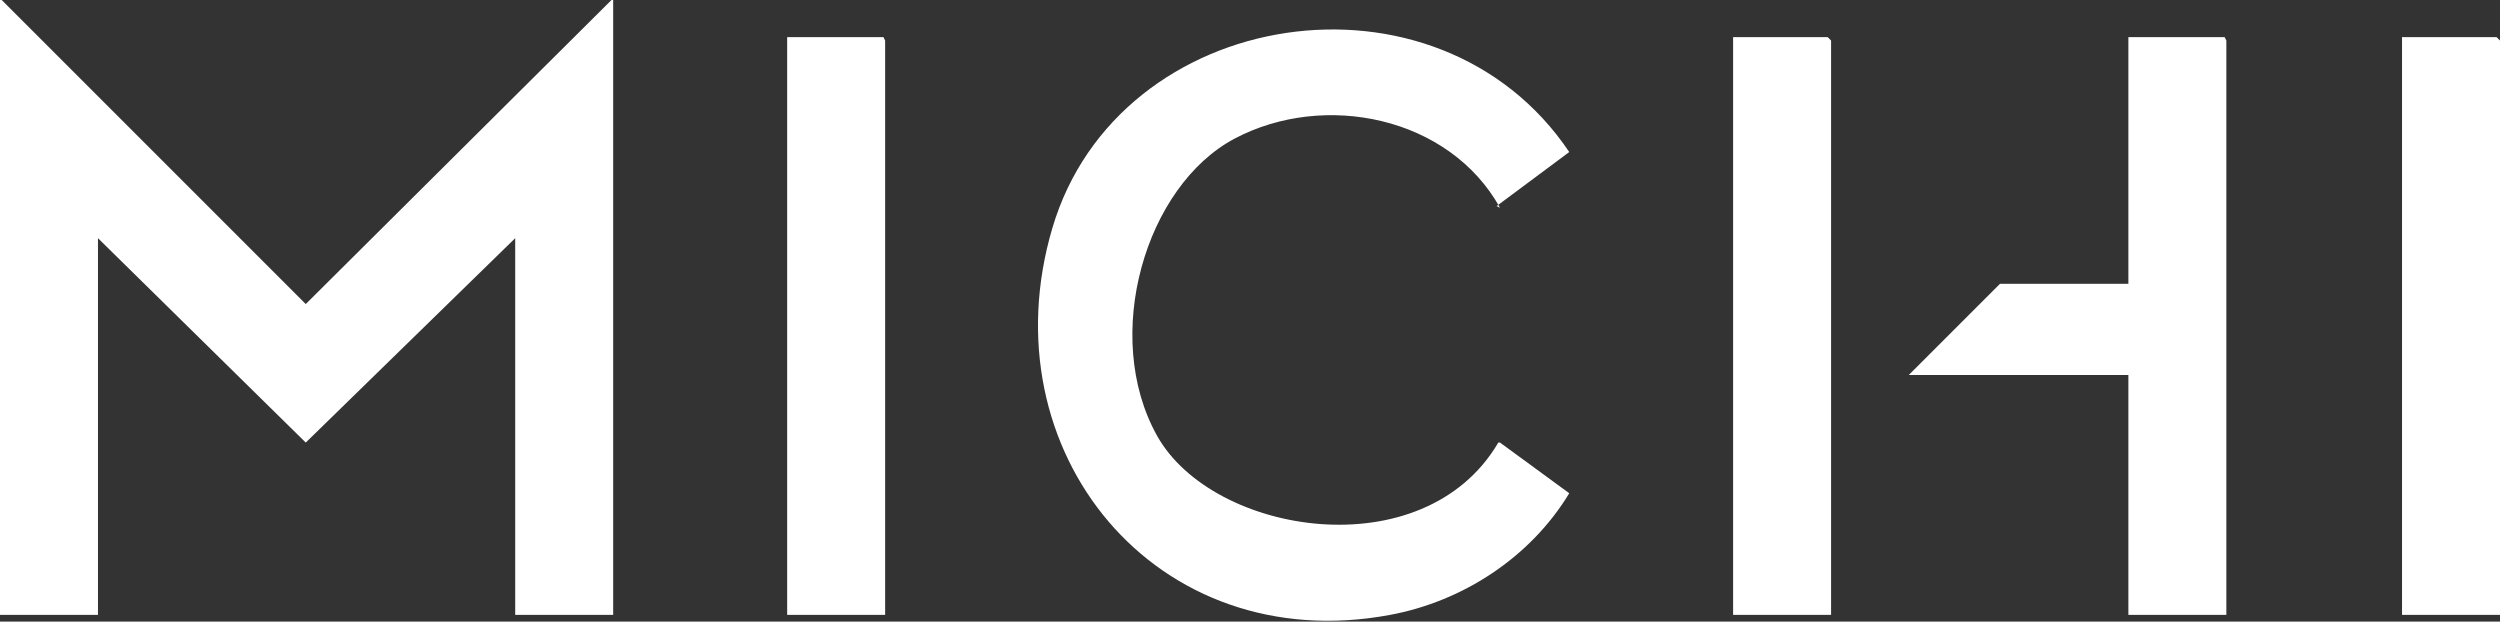 <?xml version="1.0" encoding="UTF-8"?>
<svg id="Layer_1" xmlns="http://www.w3.org/2000/svg" version="1.1" viewBox="0 0 148 36.8">
  <rect x="0" y="0" width="148" height="36.8" fill="#333333" stroke="none"/>
  <!-- Generator: Adobe Illustrator 29.6.0, SVG Export Plug-In . SVG Version: 2.1.1 Build 207)  -->
  <defs>
    <style>
      .st0 {
        fill: #fff;
      }
    </style>
  </defs>
  <polygon class="st0" points="36.2 0 36.3 0 36.3 36.4 30.5 36.4 30.5 14.1 18.1 26.2 5.8 14.1 5.8 36.4 0 36.4 0 0 .1 0 18.1 18 36.2 0"/>
  <path class="st0" d="M88.8,12.3c-3-5.4-10.4-6.9-15.7-4.1s-7.9,11.7-4.6,17.6,15.8,7.9,20.2.4h.1s4.1,3,4.1,3c-2.3,3.8-6.3,6.4-10.6,7.2-13.9,2.6-23.9-9.7-20-22.9s22.8-16.1,30.6-4.5l-4.3,3.2Z"/>
  <polygon class="st0" points="131.8 36.4 126 36.4 126 22.2 113 22.2 118.4 16.8 126 16.8 126 2.2 131.7 2.2 131.8 2.4 131.8 36.4"/>
  <polygon class="st0" points="52.4 36.4 46.6 36.4 46.6 2.2 52.3 2.2 52.4 2.4 52.4 36.4"/>
  <polygon class="st0" points="108.4 36.4 102.6 36.4 102.6 2.2 108.2 2.2 108.4 2.4 108.4 36.4"/>
  <polygon class="st0" points="148 36.4 142.2 36.4 142.2 2.2 147.8 2.2 148 2.4 148 36.4"/>
</svg>
